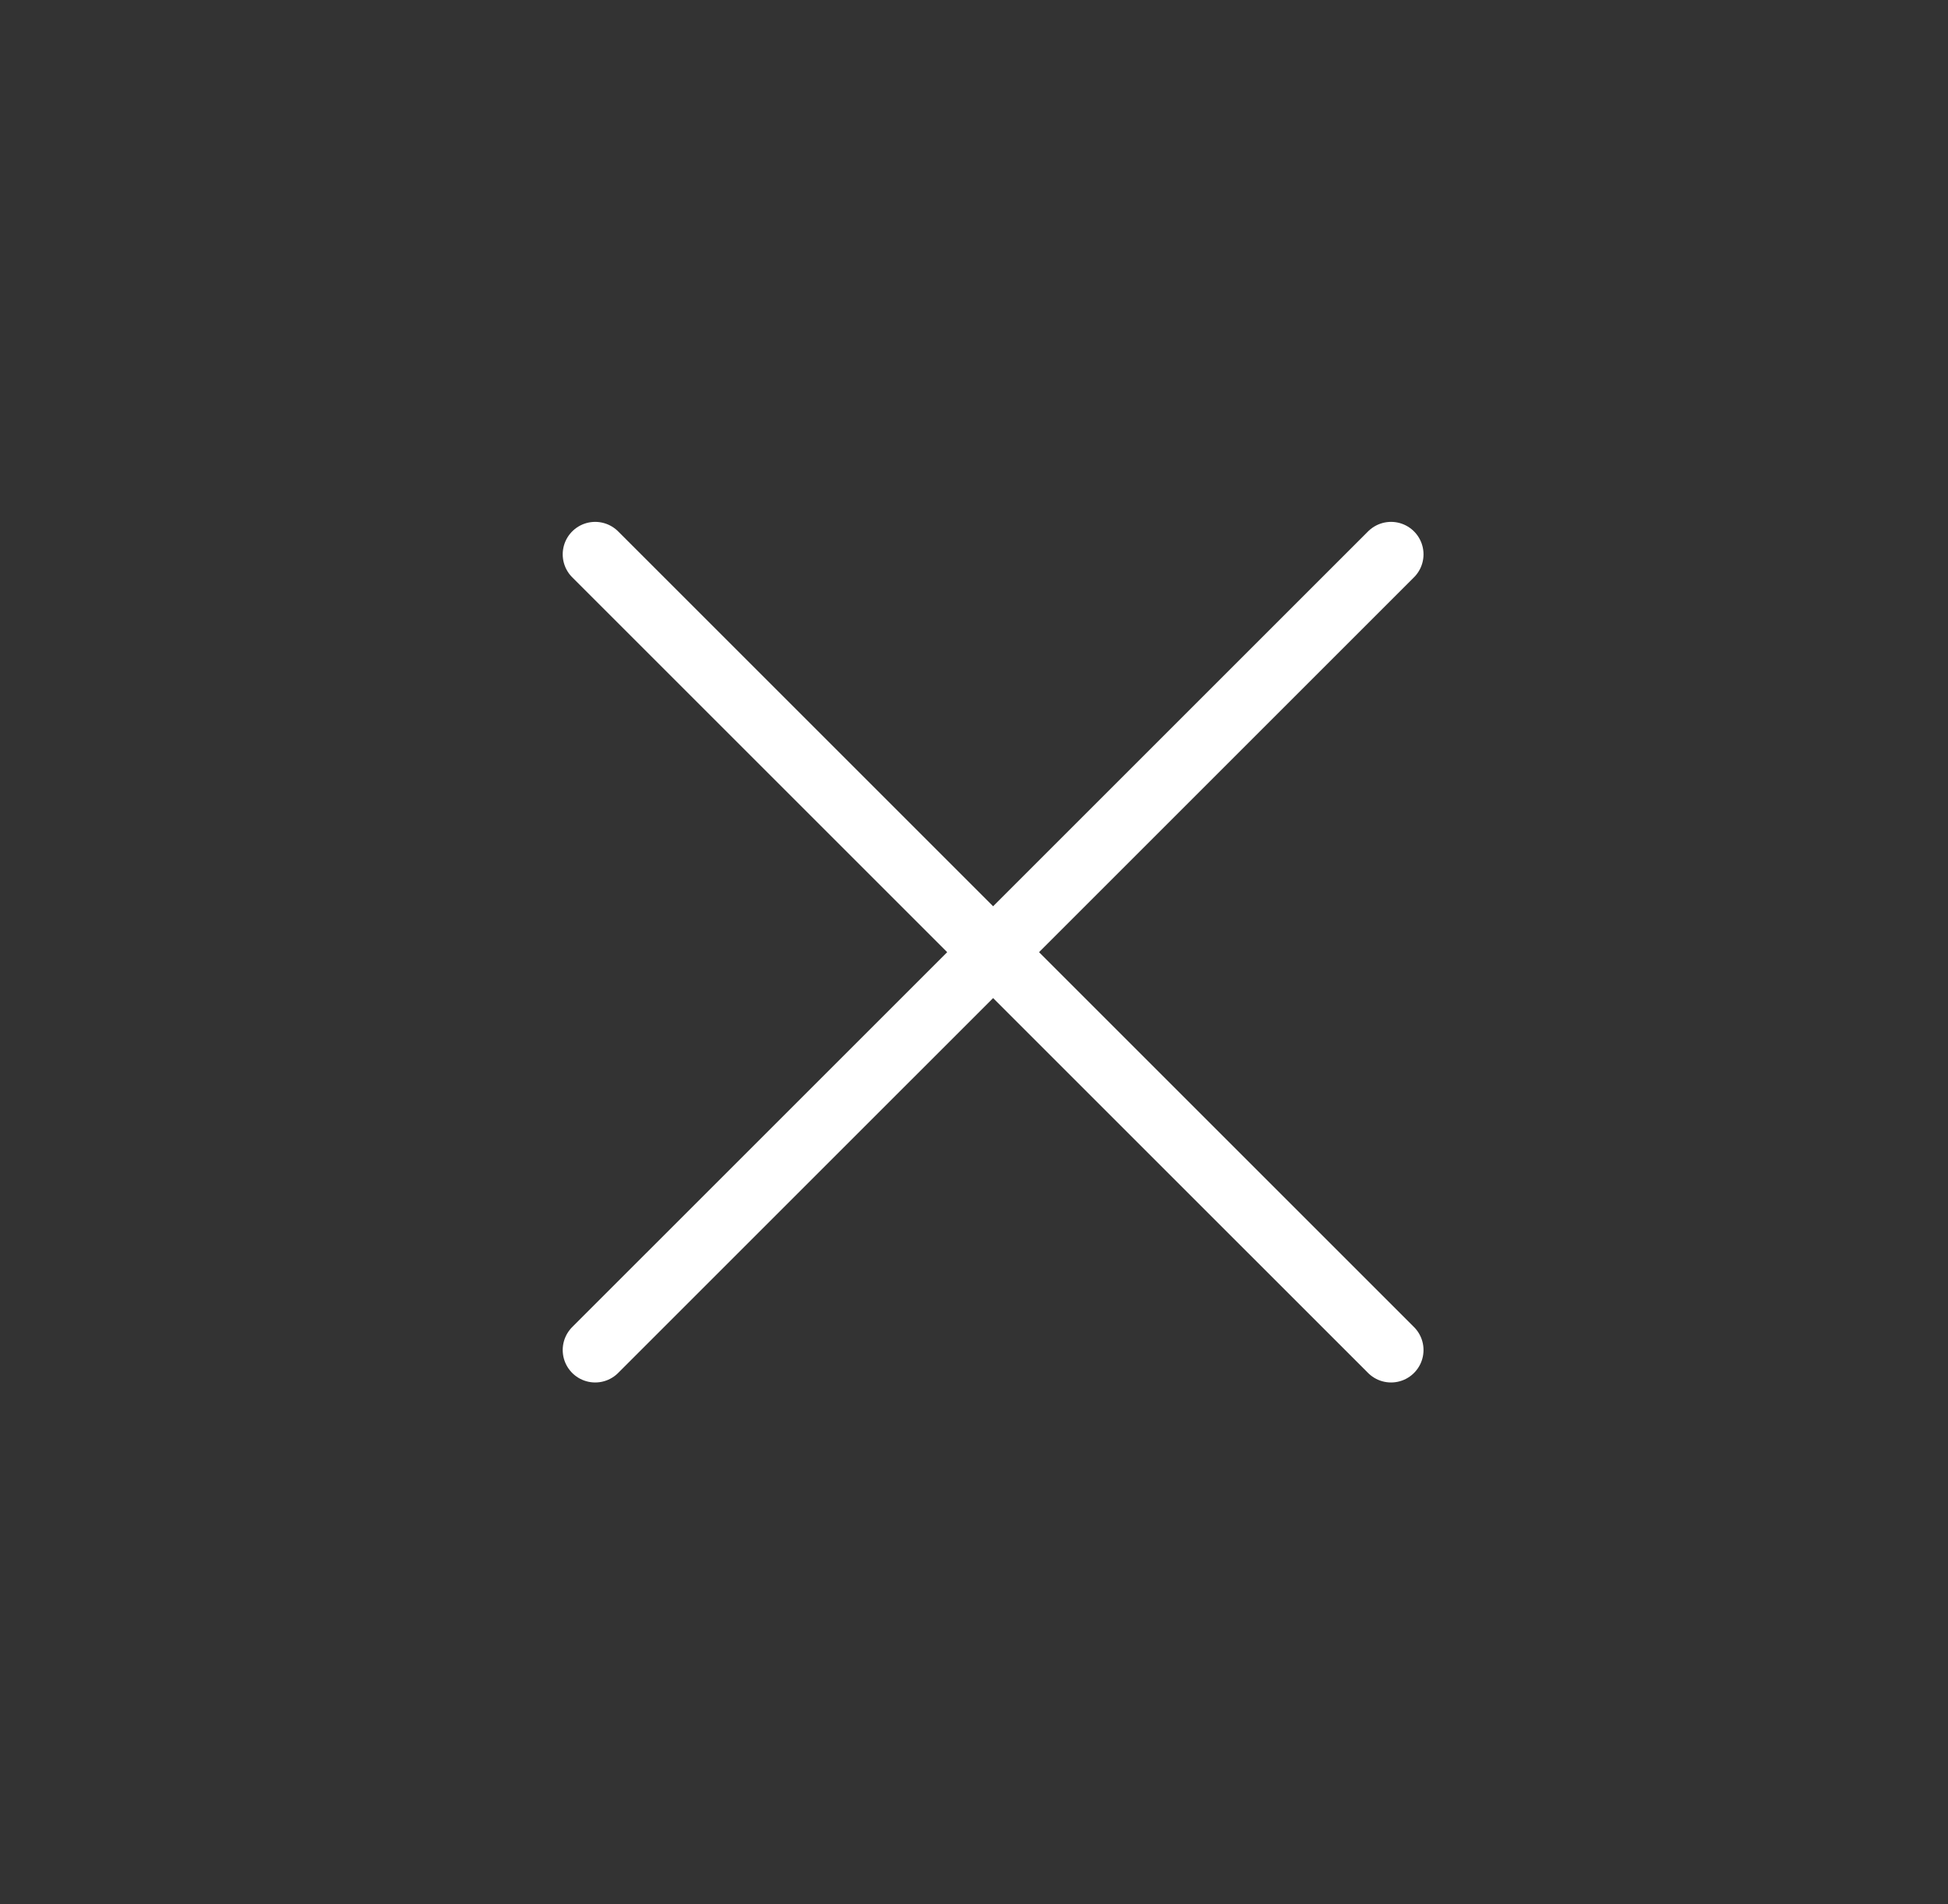 <svg width="45" height="44" viewBox="0 0 45 44" fill="none" xmlns="http://www.w3.org/2000/svg">
<rect x="0" y="0" width="45" height="44" fill="#333333" stroke="none"/>
<path d="M13.749 31.192L32.134 12.808" stroke="white" stroke-width="1.5" stroke-linecap="round"/>
<path d="M32.134 31.192L13.749 12.808" stroke="white" stroke-width="1.5" stroke-linecap="round"/>
</svg>
